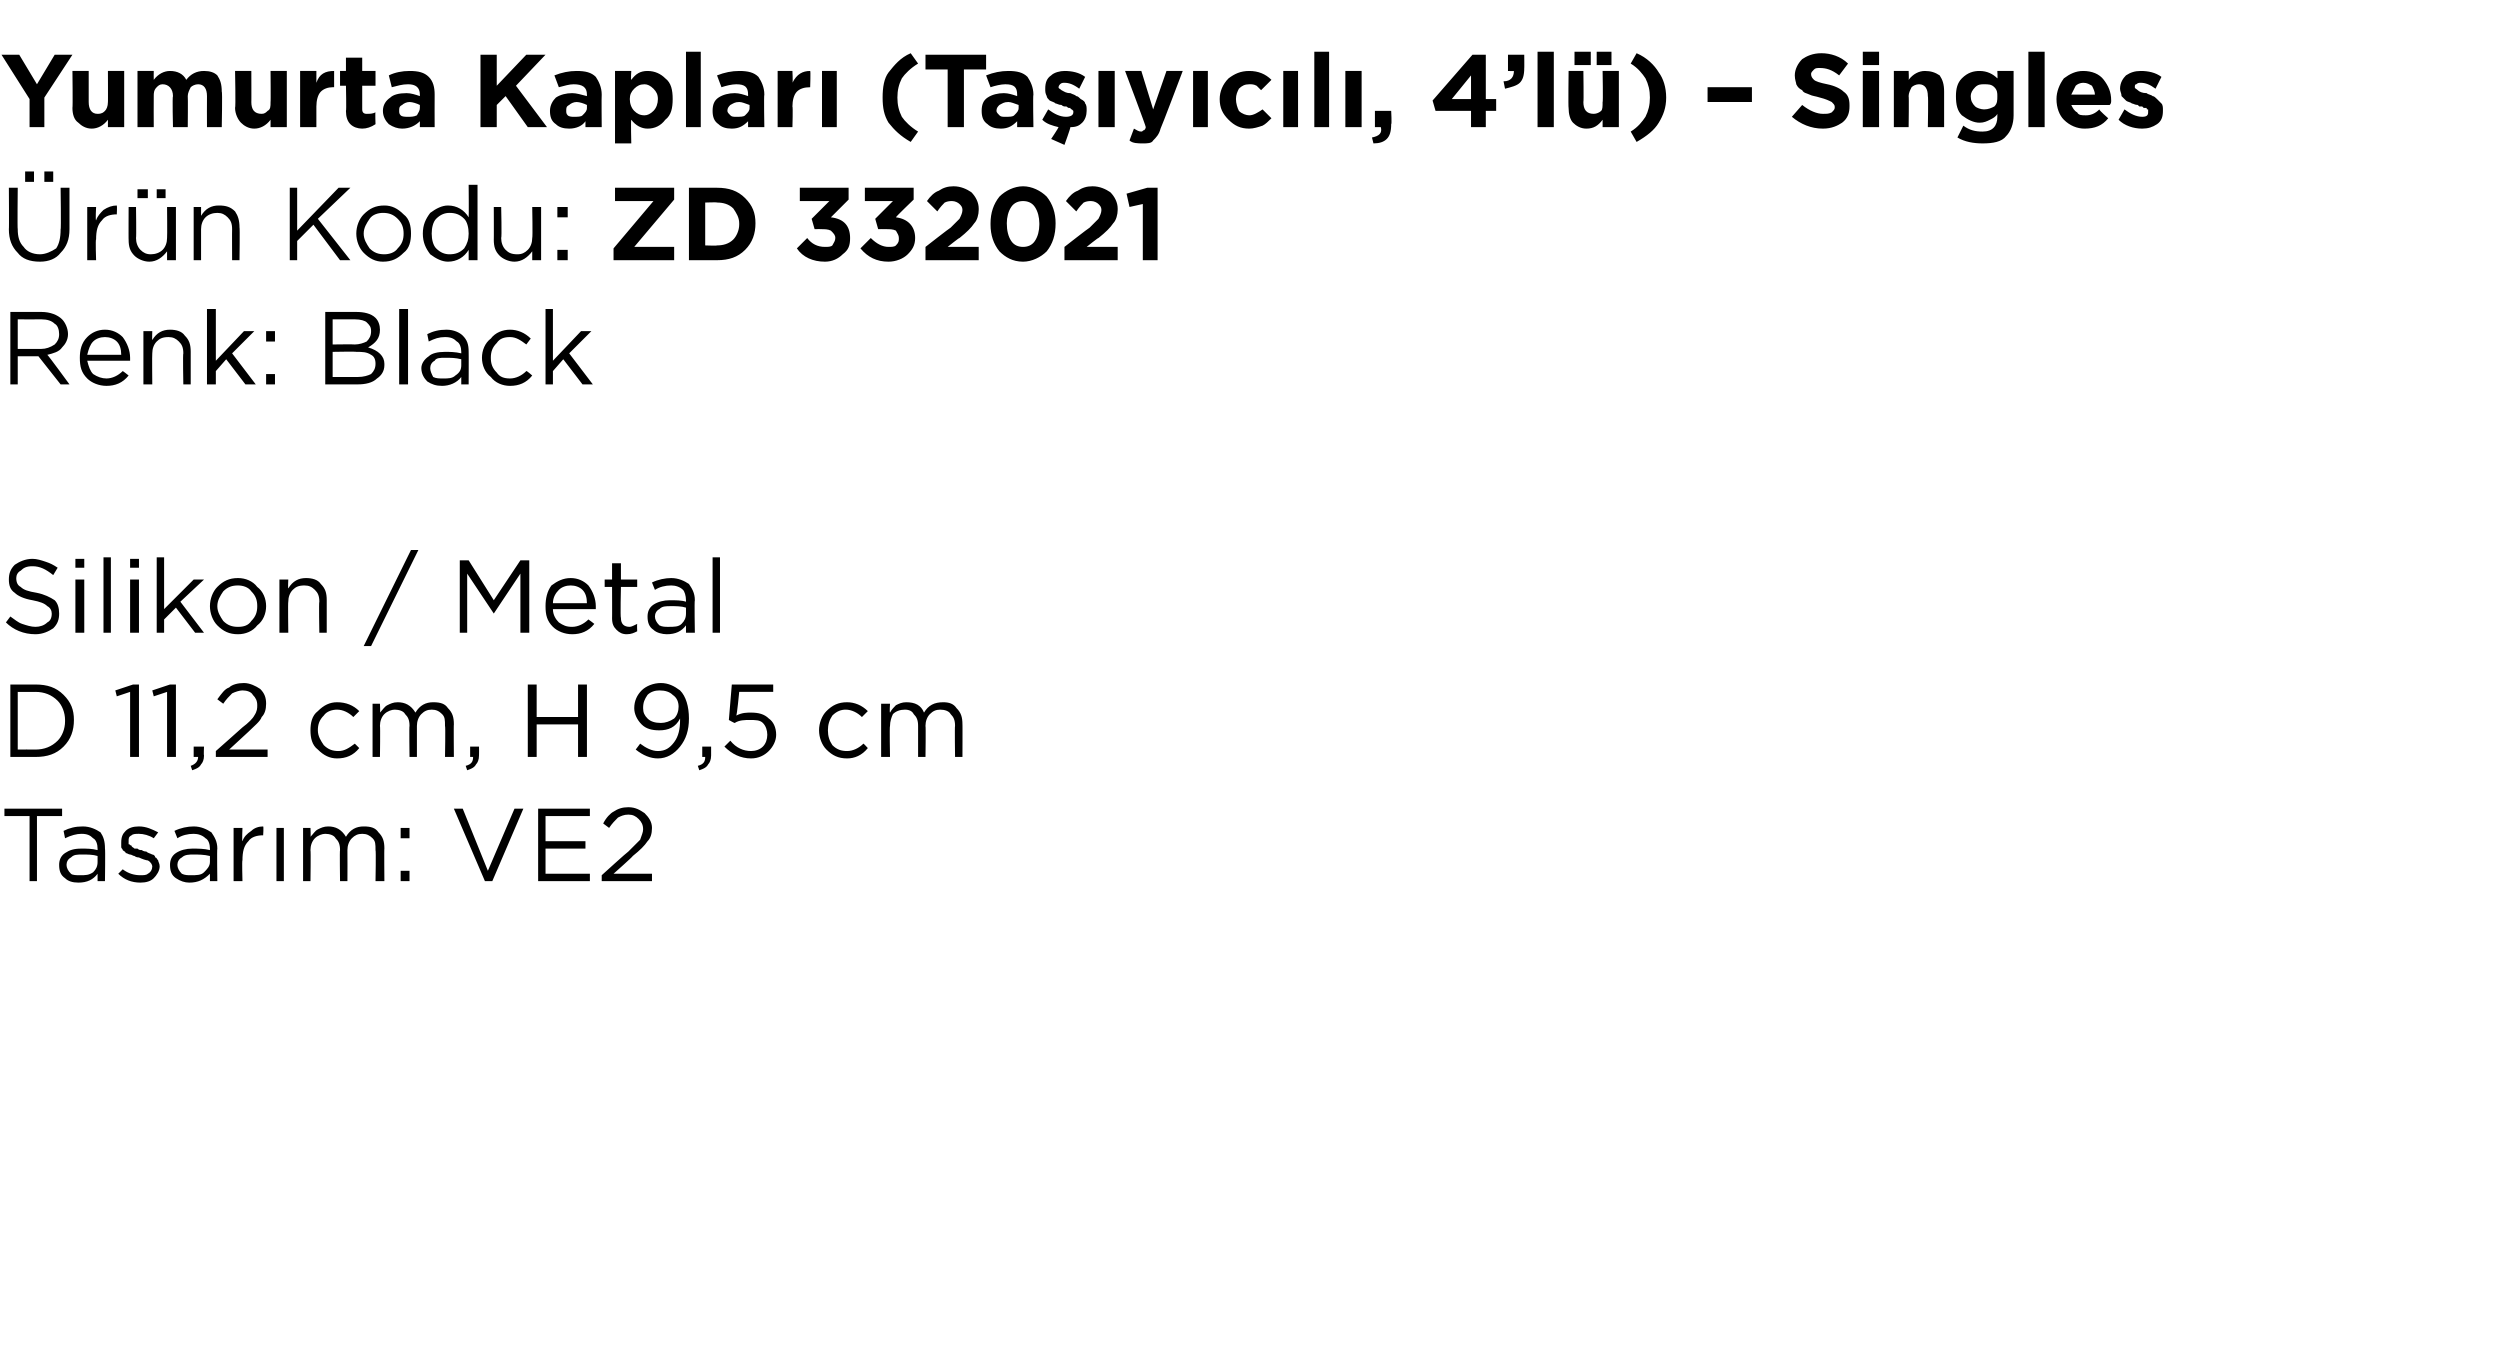 <?xml version="1.0" standalone="no"?><!DOCTYPE svg PUBLIC "-//W3C//DTD SVG 1.1//EN" "http://www.w3.org/Graphics/SVG/1.1/DTD/svg11.dtd"><svg xmlns="http://www.w3.org/2000/svg" version="1.1" width="169.1px" height="92.4px" viewBox="0 -3 169.1 92.4" style="top:-3px">  <desc>Yumurta Kaplar (Ta y c l , 4’l ) – Singles r n Kodu: ZD 332021 Renk: Black Silikon / Metal D 11,2 cm, H 9,5 cm Tas...</desc>  <defs/>  <g id="Polygon376282">    <path d="M 2 56.6 L 2 52.2 L 0.3 52.2 L 0.3 51.7 L 4.2 51.7 L 4.2 52.2 L 2.5 52.2 L 2.5 56.6 L 2 56.6 Z M 6.6 56.1 C 6.3 56.5 5.9 56.7 5.3 56.7 C 4.9 56.7 4.6 56.6 4.4 56.4 C 4.1 56.2 4 55.9 4 55.5 C 4 55.5 4 55.5 4 55.5 C 4 55.2 4.1 54.9 4.4 54.7 C 4.7 54.5 5 54.4 5.5 54.4 C 5.9 54.4 6.2 54.4 6.6 54.5 C 6.6 54.5 6.6 54.4 6.6 54.4 C 6.6 54.1 6.5 53.8 6.3 53.7 C 6.1 53.5 5.9 53.4 5.5 53.4 C 5.2 53.4 4.8 53.5 4.4 53.7 C 4.4 53.7 4.3 53.2 4.3 53.2 C 4.7 53 5.1 52.9 5.6 52.9 C 6.1 52.9 6.5 53.1 6.8 53.3 C 7 53.6 7.1 53.9 7.1 54.4 C 7.13 54.39 7.1 56.6 7.1 56.6 L 6.6 56.6 L 6.6 56.1 C 6.6 56.1 6.62 56.05 6.6 56.1 Z M 5.4 56.2 C 5.8 56.2 6 56.2 6.3 56 C 6.5 55.8 6.6 55.6 6.6 55.3 C 6.6 55.3 6.6 54.9 6.6 54.9 C 6.3 54.8 5.9 54.8 5.6 54.8 C 5.2 54.8 5 54.8 4.8 55 C 4.6 55.1 4.5 55.3 4.5 55.5 C 4.5 55.5 4.5 55.5 4.5 55.5 C 4.5 55.7 4.6 55.9 4.8 56.1 C 4.9 56.2 5.2 56.2 5.4 56.2 Z M 9.5 56.7 C 8.9 56.7 8.4 56.5 8 56.1 C 8 56.1 8.3 55.8 8.3 55.8 C 8.7 56.1 9.1 56.2 9.5 56.2 C 9.7 56.2 9.9 56.2 10 56.1 C 10.2 56 10.3 55.8 10.3 55.6 C 10.3 55.6 10.3 55.6 10.3 55.6 C 10.3 55.5 10.2 55.3 10 55.2 C 9.9 55.2 9.6 55.1 9.4 55 C 9.2 55 9.1 54.9 9.1 54.9 C 9 54.9 8.9 54.8 8.8 54.8 C 8.7 54.8 8.6 54.7 8.5 54.7 C 8.5 54.6 8.4 54.6 8.3 54.5 C 8.3 54.4 8.2 54.4 8.2 54.3 C 8.2 54.2 8.2 54.1 8.2 54 C 8.2 54 8.2 54 8.2 54 C 8.2 53.6 8.3 53.4 8.5 53.2 C 8.7 53 9 52.9 9.4 52.9 C 9.9 52.9 10.3 53.1 10.7 53.3 C 10.7 53.3 10.4 53.7 10.4 53.7 C 10.1 53.5 9.7 53.4 9.4 53.4 C 9.2 53.4 9 53.4 8.9 53.5 C 8.7 53.6 8.7 53.7 8.7 53.9 C 8.7 53.9 8.7 53.9 8.7 53.9 C 8.7 54 8.7 54 8.7 54.1 C 8.8 54.1 8.8 54.2 8.9 54.2 C 8.9 54.3 9 54.3 9.1 54.4 C 9.2 54.4 9.3 54.4 9.3 54.4 C 9.4 54.5 9.5 54.5 9.6 54.5 C 9.7 54.6 9.9 54.6 9.9 54.6 C 10 54.7 10.1 54.7 10.3 54.8 C 10.4 54.8 10.5 54.9 10.5 55 C 10.6 55 10.6 55.1 10.7 55.2 C 10.7 55.3 10.8 55.4 10.8 55.6 C 10.8 55.6 10.8 55.6 10.8 55.6 C 10.8 55.9 10.6 56.2 10.4 56.4 C 10.2 56.6 9.9 56.7 9.5 56.7 Z M 14.2 56.1 C 13.8 56.5 13.4 56.7 12.8 56.7 C 12.5 56.7 12.2 56.6 11.9 56.4 C 11.6 56.2 11.5 55.9 11.5 55.5 C 11.5 55.5 11.5 55.5 11.5 55.5 C 11.5 55.2 11.6 54.9 11.9 54.7 C 12.2 54.5 12.6 54.4 13 54.4 C 13.4 54.4 13.8 54.4 14.2 54.5 C 14.2 54.5 14.2 54.4 14.2 54.4 C 14.2 54.1 14.1 53.8 13.9 53.7 C 13.7 53.5 13.4 53.4 13.1 53.4 C 12.7 53.4 12.3 53.5 12 53.7 C 12 53.7 11.8 53.2 11.8 53.2 C 12.2 53 12.7 52.9 13.1 52.9 C 13.6 52.9 14 53.1 14.3 53.3 C 14.5 53.6 14.7 53.9 14.7 54.4 C 14.67 54.39 14.7 56.6 14.7 56.6 L 14.2 56.6 L 14.2 56.1 C 14.2 56.1 14.15 56.05 14.2 56.1 Z M 12.9 56.2 C 13.3 56.2 13.6 56.2 13.8 56 C 14 55.8 14.2 55.6 14.2 55.3 C 14.2 55.3 14.2 54.9 14.2 54.9 C 13.8 54.8 13.4 54.8 13.1 54.8 C 12.8 54.8 12.5 54.8 12.3 55 C 12.1 55.1 12 55.3 12 55.5 C 12 55.5 12 55.5 12 55.5 C 12 55.7 12.1 55.9 12.3 56.1 C 12.5 56.2 12.7 56.2 12.9 56.2 Z M 15.8 56.6 L 15.8 53 L 16.4 53 C 16.4 53 16.36 53.93 16.4 53.9 C 16.5 53.6 16.7 53.4 17 53.2 C 17.2 53 17.5 52.9 17.8 52.9 C 17.84 52.92 17.8 53.5 17.8 53.5 C 17.8 53.5 17.79 53.5 17.8 53.5 C 17.4 53.5 17 53.6 16.8 53.9 C 16.5 54.2 16.4 54.6 16.4 55.2 C 16.36 55.16 16.4 56.6 16.4 56.6 L 15.8 56.6 Z M 18.7 56.6 L 18.7 53 L 19.2 53 L 19.2 56.6 L 18.7 56.6 Z M 20.5 56.6 L 20.5 53 L 21 53 C 21 53 21.03 53.59 21 53.6 C 21.2 53.4 21.3 53.2 21.5 53.1 C 21.7 53 21.9 52.9 22.2 52.9 C 22.7 52.9 23.1 53.1 23.4 53.6 C 23.7 53.1 24.1 52.9 24.6 52.9 C 25.1 52.9 25.4 53 25.6 53.3 C 25.9 53.6 26 53.9 26 54.4 C 25.98 54.36 26 56.6 26 56.6 L 25.4 56.6 C 25.4 56.6 25.44 54.49 25.4 54.5 C 25.4 54.1 25.4 53.9 25.2 53.7 C 25 53.5 24.8 53.4 24.5 53.4 C 24.2 53.4 24 53.5 23.8 53.7 C 23.6 53.9 23.5 54.2 23.5 54.5 C 23.51 54.51 23.5 56.6 23.5 56.6 L 23 56.6 C 23 56.6 22.97 54.47 23 54.5 C 23 54.1 22.9 53.9 22.7 53.7 C 22.6 53.5 22.3 53.4 22 53.4 C 21.8 53.4 21.5 53.5 21.3 53.7 C 21.1 53.9 21 54.2 21 54.5 C 21.03 54.53 21 56.6 21 56.6 L 20.5 56.6 Z M 27.1 53.7 L 27.1 53 L 27.7 53 L 27.7 53.7 L 27.1 53.7 Z M 27.1 56.6 L 27.1 55.9 L 27.7 55.9 L 27.7 56.6 L 27.1 56.6 Z M 32.8 56.6 L 30.7 51.7 L 31.3 51.7 L 33 55.9 L 34.8 51.7 L 35.4 51.7 L 33.3 56.6 L 32.8 56.6 Z M 36.4 56.6 L 36.4 51.7 L 39.9 51.7 L 39.9 52.2 L 36.9 52.2 L 36.9 53.9 L 39.6 53.9 L 39.6 54.4 L 36.9 54.4 L 36.9 56.1 L 39.9 56.1 L 39.9 56.6 L 36.4 56.6 Z M 40.7 56.6 L 40.7 56.2 C 40.7 56.2 42.46 54.6 42.5 54.6 C 42.8 54.3 43.1 54 43.3 53.8 C 43.4 53.5 43.5 53.3 43.5 53.1 C 43.5 52.8 43.4 52.6 43.2 52.4 C 43 52.2 42.8 52.1 42.5 52.1 C 42.2 52.1 42 52.2 41.8 52.3 C 41.6 52.5 41.4 52.7 41.2 53 C 41.2 53 40.8 52.7 40.8 52.7 C 41 52.3 41.3 52 41.5 51.9 C 41.8 51.7 42.1 51.6 42.5 51.6 C 43 51.6 43.3 51.8 43.6 52 C 43.9 52.3 44.1 52.6 44.1 53 C 44.1 53 44.1 53 44.1 53 C 44.1 53.4 44 53.7 43.8 53.9 C 43.6 54.2 43.3 54.5 42.8 54.9 C 42.82 54.93 41.5 56.1 41.5 56.1 L 44.1 56.1 L 44.1 56.6 L 40.7 56.6 Z " stroke="none" fill="#000"/>  </g>  <g id="Polygon376281">    <path d="M 0.7 48.2 L 0.7 43.3 C 0.7 43.3 2.39 43.3 2.4 43.3 C 3.2 43.3 3.8 43.5 4.3 44 C 4.8 44.5 5 45 5 45.7 C 5 45.7 5 45.7 5 45.7 C 5 46.4 4.8 47 4.3 47.5 C 3.8 48 3.2 48.2 2.4 48.2 C 2.39 48.2 0.7 48.2 0.7 48.2 Z M 2.4 43.8 C 2.39 43.81 1.2 43.8 1.2 43.8 L 1.2 47.7 C 1.2 47.7 2.39 47.69 2.4 47.7 C 3 47.7 3.5 47.5 3.9 47.1 C 4.2 46.8 4.4 46.3 4.4 45.8 C 4.4 45.8 4.4 45.7 4.4 45.7 C 4.4 45.2 4.2 44.7 3.9 44.4 C 3.5 44 3 43.8 2.4 43.8 Z M 8.8 48.2 L 8.8 43.8 L 7.9 44.1 L 7.8 43.7 L 9 43.3 L 9.4 43.3 L 9.4 48.2 L 8.8 48.2 Z M 11.3 48.2 L 11.3 43.8 L 10.4 44.1 L 10.3 43.7 L 11.5 43.3 L 11.9 43.3 L 11.9 48.2 L 11.3 48.2 Z M 13 49.1 C 13 49.1 12.9 48.8 12.9 48.8 C 13.2 48.7 13.4 48.5 13.4 48.2 C 13.38 48.2 13.1 48.2 13.1 48.2 L 13.1 47.5 L 13.8 47.5 C 13.8 47.5 13.77 48.09 13.8 48.1 C 13.8 48.4 13.7 48.6 13.6 48.7 C 13.5 48.9 13.3 49 13 49.1 Z M 14.6 48.2 L 14.6 47.8 C 14.6 47.8 16.41 46.2 16.4 46.2 C 16.8 45.9 17.1 45.6 17.2 45.4 C 17.4 45.1 17.4 44.9 17.4 44.7 C 17.4 44.4 17.3 44.2 17.1 44 C 17 43.8 16.7 43.7 16.4 43.7 C 16.2 43.7 15.9 43.8 15.7 43.9 C 15.5 44.1 15.3 44.3 15.1 44.6 C 15.1 44.6 14.7 44.3 14.7 44.3 C 15 43.9 15.2 43.6 15.5 43.5 C 15.7 43.3 16.1 43.2 16.5 43.2 C 16.9 43.2 17.3 43.4 17.6 43.6 C 17.9 43.9 18 44.2 18 44.6 C 18 44.6 18 44.6 18 44.6 C 18 45 17.9 45.3 17.7 45.5 C 17.6 45.8 17.2 46.1 16.8 46.5 C 16.77 46.53 15.5 47.7 15.5 47.7 L 18.1 47.7 L 18.1 48.2 L 14.6 48.2 Z M 24.3 47.6 C 23.9 48.1 23.4 48.3 22.8 48.3 C 22.3 48.3 21.9 48.1 21.5 47.7 C 21.1 47.4 21 46.9 21 46.4 C 21 46.4 21 46.4 21 46.4 C 21 45.9 21.1 45.4 21.5 45.1 C 21.9 44.7 22.3 44.5 22.8 44.5 C 23.4 44.5 23.9 44.7 24.3 45.1 C 24.3 45.1 23.9 45.5 23.9 45.5 C 23.6 45.2 23.2 45 22.8 45 C 22.5 45 22.1 45.1 21.9 45.4 C 21.6 45.7 21.5 46 21.5 46.4 C 21.5 46.4 21.5 46.4 21.5 46.4 C 21.5 46.8 21.7 47.1 21.9 47.4 C 22.2 47.7 22.5 47.8 22.9 47.8 C 23.3 47.8 23.6 47.6 24 47.3 C 23.96 47.26 24.3 47.6 24.3 47.6 C 24.3 47.6 24.3 47.58 24.3 47.6 Z M 25.2 48.2 L 25.2 44.6 L 25.7 44.6 C 25.7 44.6 25.73 45.19 25.7 45.2 C 25.9 45 26 44.8 26.2 44.7 C 26.4 44.6 26.6 44.5 26.9 44.5 C 27.4 44.5 27.8 44.7 28.1 45.2 C 28.4 44.7 28.8 44.5 29.3 44.5 C 29.8 44.5 30.1 44.6 30.3 44.9 C 30.6 45.2 30.7 45.5 30.7 46 C 30.68 45.96 30.7 48.2 30.7 48.2 L 30.1 48.2 C 30.1 48.2 30.14 46.09 30.1 46.1 C 30.1 45.7 30.1 45.5 29.9 45.3 C 29.7 45.1 29.5 45 29.2 45 C 28.9 45 28.7 45.1 28.5 45.3 C 28.3 45.5 28.2 45.8 28.2 46.1 C 28.2 46.11 28.2 48.2 28.2 48.2 L 27.7 48.2 C 27.7 48.2 27.67 46.07 27.7 46.1 C 27.7 45.7 27.6 45.5 27.4 45.3 C 27.3 45.1 27 45 26.7 45 C 26.5 45 26.2 45.1 26 45.3 C 25.8 45.5 25.7 45.8 25.7 46.1 C 25.73 46.13 25.7 48.2 25.7 48.2 L 25.2 48.2 Z M 31.6 49.1 C 31.6 49.1 31.5 48.8 31.5 48.8 C 31.9 48.7 32 48.5 32 48.2 C 32.02 48.2 31.8 48.2 31.8 48.2 L 31.8 47.5 L 32.4 47.5 C 32.4 47.5 32.41 48.09 32.4 48.1 C 32.4 48.4 32.3 48.6 32.2 48.7 C 32.1 48.9 31.9 49 31.6 49.1 Z M 35.7 48.2 L 35.7 43.3 L 36.3 43.3 L 36.3 45.5 L 39.1 45.5 L 39.1 43.3 L 39.7 43.3 L 39.7 48.2 L 39.1 48.2 L 39.1 46 L 36.3 46 L 36.3 48.2 L 35.7 48.2 Z M 43.3 47.3 C 43.7 47.6 44.1 47.8 44.5 47.8 C 45 47.8 45.3 47.6 45.6 47.2 C 45.9 46.8 46 46.3 46 45.7 C 46 45.7 46 45.6 46 45.6 C 45.7 46.2 45.2 46.4 44.6 46.4 C 44.1 46.4 43.7 46.3 43.4 46 C 43.1 45.7 42.9 45.3 42.9 44.9 C 42.9 44.9 42.9 44.9 42.9 44.9 C 42.9 44.4 43.1 44 43.4 43.7 C 43.7 43.4 44.2 43.2 44.7 43.2 C 45.2 43.2 45.6 43.4 46 43.7 C 46.4 44.1 46.6 44.8 46.6 45.6 C 46.6 45.6 46.6 45.6 46.6 45.6 C 46.6 46.4 46.4 47 46 47.5 C 45.6 48 45.1 48.3 44.5 48.3 C 44 48.3 43.5 48.1 43 47.7 C 43.01 47.68 43.3 47.3 43.3 47.3 C 43.3 47.3 43.34 47.25 43.3 47.3 Z M 44.7 45.9 C 45 45.9 45.3 45.8 45.6 45.6 C 45.8 45.4 45.9 45.1 45.9 44.8 C 45.9 44.8 45.9 44.8 45.9 44.8 C 45.9 44.5 45.8 44.2 45.5 44 C 45.3 43.8 45 43.7 44.6 43.7 C 44.3 43.7 44 43.8 43.8 44 C 43.6 44.3 43.5 44.5 43.5 44.9 C 43.5 44.9 43.5 44.9 43.5 44.9 C 43.5 45.2 43.6 45.4 43.8 45.6 C 44 45.8 44.3 45.9 44.7 45.9 Z M 47.3 49.1 C 47.3 49.1 47.2 48.8 47.2 48.8 C 47.6 48.7 47.7 48.5 47.7 48.2 C 47.71 48.2 47.5 48.2 47.5 48.2 L 47.5 47.5 L 48.1 47.5 C 48.1 47.5 48.1 48.09 48.1 48.1 C 48.1 48.4 48 48.6 47.9 48.7 C 47.8 48.9 47.6 49 47.3 49.1 Z M 50.8 48.3 C 50.1 48.3 49.5 48 49 47.5 C 49 47.5 49.4 47.1 49.4 47.1 C 49.8 47.6 50.3 47.8 50.8 47.8 C 51.1 47.8 51.4 47.7 51.6 47.5 C 51.8 47.3 51.9 47 51.9 46.7 C 51.9 46.7 51.9 46.7 51.9 46.7 C 51.9 46.4 51.8 46.1 51.6 45.9 C 51.4 45.7 51.1 45.7 50.7 45.7 C 50.4 45.7 50 45.7 49.7 45.9 C 49.7 45.93 49.3 45.7 49.3 45.7 L 49.5 43.3 L 52.3 43.3 L 52.3 43.8 L 50 43.8 C 50 43.8 49.85 45.38 49.8 45.4 C 50.2 45.2 50.5 45.2 50.8 45.2 C 51.3 45.2 51.7 45.3 52 45.6 C 52.3 45.8 52.5 46.2 52.5 46.7 C 52.5 46.7 52.5 46.7 52.5 46.7 C 52.5 47.1 52.3 47.5 52 47.8 C 51.7 48.1 51.3 48.3 50.8 48.3 Z M 58.7 47.6 C 58.3 48.1 57.8 48.3 57.3 48.3 C 56.7 48.3 56.3 48.1 55.9 47.7 C 55.6 47.4 55.4 46.9 55.4 46.4 C 55.4 46.4 55.4 46.4 55.4 46.4 C 55.4 45.9 55.6 45.4 55.9 45.1 C 56.3 44.7 56.7 44.5 57.3 44.5 C 57.8 44.5 58.3 44.7 58.7 45.1 C 58.7 45.1 58.3 45.5 58.3 45.5 C 58 45.2 57.6 45 57.2 45 C 56.9 45 56.6 45.1 56.3 45.4 C 56.1 45.7 56 46 56 46.4 C 56 46.4 56 46.4 56 46.4 C 56 46.8 56.1 47.1 56.3 47.4 C 56.6 47.7 56.9 47.8 57.3 47.8 C 57.7 47.8 58.1 47.6 58.4 47.3 C 58.39 47.26 58.7 47.6 58.7 47.6 C 58.7 47.6 58.73 47.58 58.7 47.6 Z M 59.6 48.2 L 59.6 44.6 L 60.2 44.6 C 60.2 44.6 60.16 45.19 60.2 45.2 C 60.3 45 60.5 44.8 60.6 44.7 C 60.8 44.6 61 44.5 61.3 44.5 C 61.9 44.5 62.3 44.7 62.5 45.2 C 62.8 44.7 63.2 44.5 63.8 44.5 C 64.2 44.5 64.5 44.6 64.7 44.9 C 65 45.2 65.1 45.5 65.1 46 C 65.11 45.96 65.1 48.2 65.1 48.2 L 64.6 48.2 C 64.6 48.2 64.57 46.09 64.6 46.1 C 64.6 45.7 64.5 45.5 64.3 45.3 C 64.2 45.1 63.9 45 63.6 45 C 63.3 45 63.1 45.1 62.9 45.3 C 62.7 45.5 62.6 45.8 62.6 46.1 C 62.63 46.11 62.6 48.2 62.6 48.2 L 62.1 48.2 C 62.1 48.2 62.1 46.07 62.1 46.1 C 62.1 45.7 62 45.5 61.8 45.3 C 61.7 45.1 61.5 45 61.2 45 C 60.9 45 60.6 45.1 60.4 45.3 C 60.3 45.5 60.2 45.8 60.2 46.1 C 60.16 46.13 60.2 48.2 60.2 48.2 L 59.6 48.2 Z " stroke="none" fill="#000"/>  </g>  <g id="Polygon376280">    <path d="M 2.4 39.9 C 1.6 39.9 0.9 39.6 0.4 39.1 C 0.4 39.1 0.7 38.7 0.7 38.7 C 1 38.9 1.2 39.1 1.5 39.2 C 1.8 39.3 2.1 39.4 2.4 39.4 C 2.7 39.4 3 39.3 3.2 39.1 C 3.4 39 3.5 38.8 3.5 38.5 C 3.5 38.5 3.5 38.5 3.5 38.5 C 3.5 38.3 3.4 38.1 3.2 38 C 3 37.8 2.7 37.7 2.2 37.6 C 1.6 37.5 1.2 37.3 1 37.1 C 0.7 36.9 0.6 36.6 0.6 36.2 C 0.6 36.2 0.6 36.2 0.6 36.2 C 0.6 35.8 0.7 35.5 1 35.2 C 1.3 35 1.7 34.8 2.2 34.8 C 2.5 34.8 2.8 34.9 3.1 35 C 3.4 35.1 3.6 35.2 3.9 35.4 C 3.9 35.4 3.6 35.9 3.6 35.9 C 3.1 35.5 2.7 35.3 2.2 35.3 C 1.8 35.3 1.6 35.4 1.4 35.6 C 1.2 35.7 1.1 35.9 1.1 36.1 C 1.1 36.1 1.1 36.1 1.1 36.1 C 1.1 36.4 1.2 36.6 1.4 36.7 C 1.6 36.9 1.9 37 2.5 37.1 C 3 37.2 3.4 37.4 3.7 37.6 C 3.9 37.8 4 38.1 4 38.5 C 4 38.5 4 38.5 4 38.5 C 4 38.9 3.9 39.2 3.6 39.5 C 3.3 39.7 2.9 39.9 2.4 39.9 Z M 5.1 35.4 L 5.1 34.8 L 5.7 34.8 L 5.7 35.4 L 5.1 35.4 Z M 5.1 39.8 L 5.1 36.2 L 5.7 36.2 L 5.7 39.8 L 5.1 39.8 Z M 7 39.8 L 7 34.7 L 7.5 34.7 L 7.5 39.8 L 7 39.8 Z M 8.8 35.4 L 8.8 34.8 L 9.4 34.8 L 9.4 35.4 L 8.8 35.4 Z M 8.8 39.8 L 8.8 36.2 L 9.4 36.2 L 9.4 39.8 L 8.8 39.8 Z M 10.6 39.8 L 10.6 34.7 L 11.1 34.7 L 11.1 38.2 L 13.1 36.2 L 13.8 36.2 L 12.2 37.7 L 13.8 39.8 L 13.2 39.8 L 11.9 38.1 L 11.1 38.9 L 11.1 39.8 L 10.6 39.8 Z M 16.1 39.9 C 15.5 39.9 15.1 39.7 14.7 39.3 C 14.4 39 14.2 38.5 14.2 38 C 14.2 38 14.2 38 14.2 38 C 14.2 37.5 14.4 37 14.7 36.7 C 15.1 36.3 15.5 36.1 16.1 36.1 C 16.6 36.1 17.1 36.3 17.4 36.7 C 17.8 37 18 37.5 18 38 C 18 38 18 38 18 38 C 18 38.5 17.8 39 17.4 39.3 C 17.1 39.7 16.6 39.9 16.1 39.9 Z M 16.1 39.4 C 16.5 39.4 16.8 39.3 17 39 C 17.3 38.7 17.4 38.4 17.4 38 C 17.4 38 17.4 38 17.4 38 C 17.4 37.6 17.3 37.3 17 37 C 16.8 36.7 16.4 36.6 16.1 36.6 C 15.7 36.6 15.4 36.7 15.1 37 C 14.9 37.3 14.7 37.6 14.7 38 C 14.7 38 14.7 38 14.7 38 C 14.7 38.4 14.9 38.7 15.1 39 C 15.4 39.3 15.7 39.4 16.1 39.4 Z M 18.9 39.8 L 18.9 36.2 L 19.5 36.2 C 19.5 36.2 19.47 36.81 19.5 36.8 C 19.8 36.3 20.2 36.1 20.7 36.1 C 21.1 36.1 21.5 36.2 21.7 36.5 C 22 36.8 22.1 37.1 22.1 37.6 C 22.1 37.55 22.1 39.8 22.1 39.8 L 21.6 39.8 C 21.6 39.8 21.56 37.69 21.6 37.7 C 21.6 37.3 21.5 37.1 21.3 36.9 C 21.1 36.7 20.9 36.6 20.6 36.6 C 20.2 36.6 20 36.7 19.8 36.9 C 19.6 37.1 19.5 37.4 19.5 37.7 C 19.47 37.73 19.5 39.8 19.5 39.8 L 18.9 39.8 Z M 24.6 40.7 L 27.8 34.2 L 28.3 34.2 L 25.1 40.7 L 24.6 40.7 Z M 31.1 39.8 L 31.1 34.9 L 31.7 34.9 L 33.4 37.6 L 35.2 34.9 L 35.8 34.9 L 35.8 39.8 L 35.2 39.8 L 35.2 35.8 L 33.4 38.5 L 33.4 38.5 L 31.6 35.8 L 31.6 39.8 L 31.1 39.8 Z M 40.2 39.2 C 39.8 39.7 39.3 39.9 38.7 39.9 C 38.2 39.9 37.7 39.7 37.4 39.4 C 37 39 36.9 38.6 36.9 38 C 36.9 38 36.9 38 36.9 38 C 36.9 37.5 37 37 37.3 36.6 C 37.7 36.3 38.1 36.1 38.6 36.1 C 39.1 36.1 39.5 36.3 39.8 36.6 C 40.1 37 40.3 37.5 40.3 38 C 40.3 38.1 40.3 38.1 40.3 38.2 C 40.3 38.2 37.4 38.2 37.4 38.2 C 37.4 38.6 37.6 38.9 37.8 39.1 C 38.1 39.3 38.3 39.4 38.7 39.4 C 39.1 39.4 39.5 39.2 39.8 38.9 C 39.82 38.9 40.2 39.2 40.2 39.2 C 40.2 39.2 40.15 39.2 40.2 39.2 Z M 37.4 37.8 C 37.4 37.8 39.7 37.8 39.7 37.8 C 39.7 37.4 39.6 37.1 39.4 36.9 C 39.2 36.7 38.9 36.6 38.6 36.6 C 38.3 36.6 38 36.7 37.8 36.9 C 37.6 37.1 37.4 37.4 37.4 37.8 Z M 43.1 39.7 C 42.9 39.8 42.7 39.9 42.4 39.9 C 42.1 39.9 41.9 39.8 41.7 39.6 C 41.5 39.4 41.4 39.2 41.4 38.8 C 41.41 38.84 41.4 36.7 41.4 36.7 L 40.9 36.7 L 40.9 36.2 L 41.4 36.2 L 41.4 35.1 L 42 35.1 L 42 36.2 L 43.1 36.2 L 43.1 36.7 L 42 36.7 C 42 36.7 41.95 38.77 42 38.8 C 42 39.2 42.2 39.4 42.6 39.4 C 42.7 39.4 42.9 39.3 43.1 39.2 C 43.08 39.25 43.1 39.7 43.1 39.7 C 43.1 39.7 43.08 39.71 43.1 39.7 Z M 46.4 39.3 C 46.1 39.7 45.7 39.9 45.1 39.9 C 44.8 39.9 44.4 39.8 44.2 39.6 C 43.9 39.4 43.8 39.1 43.8 38.7 C 43.8 38.7 43.8 38.7 43.8 38.7 C 43.8 38.4 43.9 38.1 44.2 37.9 C 44.5 37.7 44.9 37.6 45.3 37.6 C 45.7 37.6 46.1 37.6 46.4 37.7 C 46.4 37.7 46.4 37.6 46.4 37.6 C 46.4 37.3 46.3 37 46.2 36.9 C 46 36.7 45.7 36.6 45.4 36.6 C 45 36.6 44.6 36.7 44.3 36.9 C 44.3 36.9 44.1 36.4 44.1 36.4 C 44.5 36.2 45 36.1 45.4 36.1 C 45.9 36.1 46.3 36.3 46.6 36.5 C 46.8 36.8 47 37.1 47 37.6 C 46.96 37.59 47 39.8 47 39.8 L 46.4 39.8 L 46.4 39.3 C 46.4 39.3 46.44 39.25 46.4 39.3 Z M 45.2 39.4 C 45.6 39.4 45.9 39.4 46.1 39.2 C 46.3 39 46.4 38.8 46.4 38.5 C 46.4 38.5 46.4 38.1 46.4 38.1 C 46.1 38 45.7 38 45.4 38 C 45 38 44.8 38 44.6 38.2 C 44.4 38.3 44.3 38.5 44.3 38.7 C 44.3 38.7 44.3 38.7 44.3 38.7 C 44.3 38.9 44.4 39.1 44.6 39.3 C 44.8 39.4 45 39.4 45.2 39.4 Z M 48.2 39.8 L 48.2 34.7 L 48.7 34.7 L 48.7 39.8 L 48.2 39.8 Z " stroke="none" fill="#000"/>  </g>  <g id="Polygon376279">    <path d="M 0.7 23 L 0.7 18.1 C 0.7 18.1 2.8 18.1 2.8 18.1 C 3.4 18.1 3.9 18.3 4.2 18.6 C 4.4 18.8 4.6 19.2 4.6 19.6 C 4.6 19.6 4.6 19.6 4.6 19.6 C 4.6 20 4.4 20.3 4.2 20.5 C 4 20.8 3.6 20.9 3.2 21 C 3.24 21 4.7 23 4.7 23 L 4.1 23 L 2.6 21.1 L 1.2 21.1 L 1.2 23 L 0.7 23 Z M 1.2 20.6 C 1.2 20.6 2.75 20.6 2.8 20.6 C 3.1 20.6 3.4 20.5 3.7 20.3 C 3.9 20.1 4 19.9 4 19.6 C 4 19.6 4 19.6 4 19.6 C 4 19.3 3.9 19 3.7 18.9 C 3.5 18.7 3.2 18.6 2.8 18.6 C 2.76 18.61 1.2 18.6 1.2 18.6 L 1.2 20.6 Z M 8.7 22.4 C 8.3 22.9 7.8 23.1 7.2 23.1 C 6.7 23.1 6.2 22.9 5.9 22.6 C 5.5 22.2 5.4 21.8 5.4 21.2 C 5.4 21.2 5.4 21.2 5.4 21.2 C 5.4 20.7 5.5 20.2 5.9 19.8 C 6.2 19.5 6.6 19.3 7.1 19.3 C 7.6 19.3 8 19.5 8.3 19.8 C 8.6 20.2 8.8 20.7 8.8 21.2 C 8.8 21.3 8.8 21.3 8.8 21.4 C 8.8 21.4 5.9 21.4 5.9 21.4 C 6 21.8 6.1 22.1 6.3 22.3 C 6.6 22.5 6.9 22.6 7.2 22.6 C 7.6 22.6 8 22.4 8.3 22.1 C 8.33 22.1 8.7 22.4 8.7 22.4 C 8.7 22.4 8.67 22.4 8.7 22.4 Z M 5.9 21 C 5.9 21 8.2 21 8.2 21 C 8.2 20.6 8.1 20.3 7.9 20.1 C 7.7 19.9 7.4 19.8 7.1 19.8 C 6.8 19.8 6.5 19.9 6.3 20.1 C 6.1 20.3 6 20.6 5.9 21 Z M 9.7 23 L 9.7 19.4 L 10.3 19.4 C 10.3 19.4 10.28 20.01 10.3 20 C 10.6 19.5 11 19.3 11.5 19.3 C 11.9 19.3 12.3 19.4 12.5 19.7 C 12.8 20 12.9 20.3 12.9 20.8 C 12.9 20.75 12.9 23 12.9 23 L 12.4 23 C 12.4 23 12.36 20.89 12.4 20.9 C 12.4 20.5 12.3 20.3 12.1 20.1 C 11.9 19.9 11.7 19.8 11.4 19.8 C 11 19.8 10.8 19.9 10.6 20.1 C 10.4 20.3 10.3 20.6 10.3 20.9 C 10.28 20.93 10.3 23 10.3 23 L 9.7 23 Z M 14 23 L 14 17.9 L 14.6 17.9 L 14.6 21.4 L 16.5 19.4 L 17.2 19.4 L 15.7 20.9 L 17.3 23 L 16.6 23 L 15.3 21.3 L 14.6 22.1 L 14.6 23 L 14 23 Z M 18 20.1 L 18 19.4 L 18.6 19.4 L 18.6 20.1 L 18 20.1 Z M 18 23 L 18 22.3 L 18.6 22.3 L 18.6 23 L 18 23 Z M 22 23 L 22 18.1 C 22 18.1 24.09 18.1 24.1 18.1 C 24.6 18.1 25.1 18.2 25.4 18.5 C 25.6 18.7 25.7 19 25.7 19.3 C 25.7 19.3 25.7 19.3 25.7 19.3 C 25.7 19.9 25.4 20.2 24.9 20.5 C 25.6 20.7 26 21.1 26 21.6 C 26 21.6 26 21.7 26 21.7 C 26 22.1 25.8 22.4 25.5 22.6 C 25.2 22.9 24.7 23 24.2 23 C 24.18 23 22 23 22 23 Z M 25.1 19.4 C 25.1 19.4 25.1 19.4 25.1 19.4 C 25.1 19.1 25 19 24.8 18.8 C 24.7 18.7 24.4 18.6 24 18.6 C 24.04 18.6 22.5 18.6 22.5 18.6 L 22.5 20.3 C 22.5 20.3 24 20.28 24 20.3 C 24.3 20.3 24.6 20.2 24.8 20.1 C 25 19.9 25.1 19.7 25.1 19.4 Z M 25.4 21.6 C 25.4 21.6 25.4 21.6 25.4 21.6 C 25.4 21.3 25.3 21.1 25.1 21 C 24.8 20.8 24.5 20.8 24.1 20.8 C 24.09 20.77 22.5 20.8 22.5 20.8 L 22.5 22.5 C 22.5 22.5 24.19 22.5 24.2 22.5 C 24.6 22.5 24.9 22.4 25.1 22.3 C 25.3 22.1 25.4 21.9 25.4 21.6 Z M 27 23 L 27 17.9 L 27.6 17.9 L 27.6 23 L 27 23 Z M 31.2 22.5 C 30.9 22.9 30.4 23.1 29.9 23.1 C 29.5 23.1 29.2 23 28.9 22.8 C 28.7 22.6 28.5 22.3 28.5 21.9 C 28.5 21.9 28.5 21.9 28.5 21.9 C 28.5 21.6 28.7 21.3 29 21.1 C 29.2 20.9 29.6 20.8 30.1 20.8 C 30.4 20.8 30.8 20.8 31.2 20.9 C 31.2 20.9 31.2 20.8 31.2 20.8 C 31.2 20.5 31.1 20.2 30.9 20.1 C 30.7 19.9 30.5 19.8 30.1 19.8 C 29.7 19.8 29.4 19.9 29 20.1 C 29 20.1 28.9 19.6 28.9 19.6 C 29.3 19.4 29.7 19.3 30.2 19.3 C 30.7 19.3 31.1 19.5 31.3 19.7 C 31.6 20 31.7 20.3 31.7 20.8 C 31.71 20.79 31.7 23 31.7 23 L 31.2 23 L 31.2 22.5 C 31.2 22.5 31.19 22.45 31.2 22.5 Z M 30 22.6 C 30.3 22.6 30.6 22.6 30.8 22.4 C 31.1 22.2 31.2 22 31.2 21.7 C 31.2 21.7 31.2 21.3 31.2 21.3 C 30.8 21.2 30.5 21.2 30.1 21.2 C 29.8 21.2 29.5 21.2 29.4 21.4 C 29.2 21.5 29.1 21.7 29.1 21.9 C 29.1 21.9 29.1 21.9 29.1 21.9 C 29.1 22.1 29.2 22.3 29.3 22.5 C 29.5 22.6 29.7 22.6 30 22.6 Z M 36 22.4 C 35.6 22.9 35.1 23.1 34.5 23.1 C 34 23.1 33.5 22.9 33.2 22.5 C 32.8 22.2 32.6 21.7 32.6 21.2 C 32.6 21.2 32.6 21.2 32.6 21.2 C 32.6 20.7 32.8 20.2 33.2 19.9 C 33.5 19.5 34 19.3 34.5 19.3 C 35 19.3 35.5 19.5 35.9 19.9 C 35.9 19.9 35.6 20.3 35.6 20.3 C 35.2 20 34.9 19.8 34.5 19.8 C 34.1 19.8 33.8 19.9 33.6 20.2 C 33.3 20.5 33.2 20.8 33.2 21.2 C 33.2 21.2 33.2 21.2 33.2 21.2 C 33.2 21.6 33.3 21.9 33.6 22.2 C 33.8 22.5 34.1 22.6 34.5 22.6 C 34.9 22.6 35.3 22.4 35.6 22.1 C 35.62 22.06 36 22.4 36 22.4 C 36 22.4 35.97 22.38 36 22.4 Z M 36.9 23 L 36.9 17.9 L 37.4 17.9 L 37.4 21.4 L 39.3 19.4 L 40 19.4 L 38.5 20.9 L 40.1 23 L 39.4 23 L 38.1 21.3 L 37.4 22.1 L 37.4 23 L 36.9 23 Z " stroke="none" fill="#000"/>  </g>  <g id="Polygon376278">    <path d="M 3 9.3 L 3 8.6 L 3.6 8.6 L 3.6 9.3 L 3 9.3 Z M 1.7 9.3 L 1.7 8.6 L 2.3 8.6 L 2.3 9.3 L 1.7 9.3 Z M 2.7 14.7 C 2 14.7 1.5 14.5 1.2 14.1 C 0.8 13.7 0.6 13.2 0.6 12.5 C 0.62 12.55 0.6 9.7 0.6 9.7 L 1.2 9.7 C 1.2 9.7 1.17 12.51 1.2 12.5 C 1.2 13 1.3 13.4 1.6 13.7 C 1.8 14 2.2 14.2 2.7 14.2 C 3.1 14.2 3.5 14 3.8 13.8 C 4 13.5 4.1 13.1 4.1 12.5 C 4.14 12.55 4.1 9.7 4.1 9.7 L 4.7 9.7 C 4.7 9.7 4.7 12.51 4.7 12.5 C 4.7 13.2 4.5 13.7 4.1 14.1 C 3.8 14.5 3.3 14.7 2.7 14.7 Z M 5.9 14.6 L 5.9 11 L 6.5 11 C 6.5 11 6.45 11.93 6.5 11.9 C 6.6 11.6 6.8 11.4 7 11.2 C 7.3 11 7.6 10.9 7.9 10.9 C 7.93 10.92 7.9 11.5 7.9 11.5 C 7.9 11.5 7.89 11.5 7.9 11.5 C 7.5 11.5 7.1 11.6 6.9 11.9 C 6.6 12.2 6.5 12.6 6.5 13.2 C 6.45 13.16 6.5 14.6 6.5 14.6 L 5.9 14.6 Z M 10.6 10.4 L 10.6 9.8 L 11.2 9.8 L 11.2 10.4 L 10.6 10.4 Z M 9.3 10.4 L 9.3 9.8 L 10 9.8 L 10 10.4 L 9.3 10.4 Z M 11.3 14 C 11 14.4 10.6 14.7 10.1 14.7 C 9.7 14.7 9.3 14.5 9.1 14.3 C 8.8 14 8.7 13.7 8.7 13.2 C 8.69 13.23 8.7 11 8.7 11 L 9.2 11 C 9.2 11 9.23 13.09 9.2 13.1 C 9.2 13.4 9.3 13.7 9.5 13.9 C 9.7 14.1 9.9 14.2 10.2 14.2 C 10.5 14.2 10.8 14.1 11 13.9 C 11.2 13.7 11.3 13.4 11.3 13.1 C 11.32 13.05 11.3 11 11.3 11 L 11.9 11 L 11.9 14.6 L 11.3 14.6 L 11.3 14 C 11.3 14 11.32 13.97 11.3 14 Z M 13.1 14.6 L 13.1 11 L 13.6 11 C 13.6 11 13.6 11.61 13.6 11.6 C 13.9 11.1 14.3 10.9 14.8 10.9 C 15.3 10.9 15.6 11 15.9 11.3 C 16.1 11.6 16.2 11.9 16.2 12.4 C 16.23 12.35 16.2 14.6 16.2 14.6 L 15.7 14.6 C 15.7 14.6 15.69 12.49 15.7 12.5 C 15.7 12.1 15.6 11.9 15.4 11.7 C 15.2 11.5 15 11.4 14.7 11.4 C 14.4 11.4 14.1 11.5 13.9 11.7 C 13.7 11.9 13.6 12.2 13.6 12.5 C 13.6 12.53 13.6 14.6 13.6 14.6 L 13.1 14.6 Z M 19.6 14.6 L 19.6 9.7 L 20.1 9.7 L 20.1 12.6 L 22.9 9.7 L 23.7 9.7 L 21.5 11.8 L 23.7 14.6 L 23 14.6 L 21.2 12.2 L 20.1 13.3 L 20.1 14.6 L 19.6 14.6 Z M 25.9 14.7 C 25.4 14.7 25 14.5 24.6 14.1 C 24.3 13.8 24.1 13.3 24.1 12.8 C 24.1 12.8 24.1 12.8 24.1 12.8 C 24.1 12.3 24.3 11.8 24.6 11.5 C 25 11.1 25.4 10.9 26 10.9 C 26.5 10.9 26.9 11.1 27.3 11.5 C 27.7 11.8 27.8 12.3 27.8 12.8 C 27.8 12.8 27.8 12.8 27.8 12.8 C 27.8 13.3 27.7 13.8 27.3 14.1 C 26.9 14.5 26.5 14.7 25.9 14.7 Z M 26 14.2 C 26.3 14.2 26.7 14.1 26.9 13.8 C 27.2 13.5 27.3 13.2 27.3 12.8 C 27.3 12.8 27.3 12.8 27.3 12.8 C 27.3 12.4 27.2 12.1 26.9 11.8 C 26.6 11.5 26.3 11.4 25.9 11.4 C 25.6 11.4 25.2 11.5 25 11.8 C 24.8 12.1 24.6 12.4 24.6 12.8 C 24.6 12.8 24.6 12.8 24.6 12.8 C 24.6 13.2 24.8 13.5 25 13.8 C 25.3 14.1 25.6 14.2 26 14.2 Z M 31.7 13.9 C 31.4 14.4 30.9 14.7 30.3 14.7 C 29.9 14.7 29.5 14.5 29.1 14.2 C 28.8 13.8 28.6 13.4 28.6 12.8 C 28.6 12.8 28.6 12.8 28.6 12.8 C 28.6 12.2 28.8 11.8 29.1 11.4 C 29.5 11.1 29.9 10.9 30.3 10.9 C 30.9 10.9 31.4 11.2 31.7 11.7 C 31.72 11.67 31.7 9.5 31.7 9.5 L 32.3 9.5 L 32.3 14.6 L 31.7 14.6 L 31.7 13.9 C 31.7 13.9 31.72 13.87 31.7 13.9 Z M 30.4 14.2 C 30.8 14.2 31.1 14.1 31.4 13.8 C 31.6 13.5 31.7 13.2 31.7 12.8 C 31.7 12.8 31.7 12.8 31.7 12.8 C 31.7 12.4 31.6 12 31.4 11.8 C 31.1 11.5 30.8 11.4 30.4 11.4 C 30.1 11.4 29.8 11.5 29.5 11.8 C 29.3 12 29.2 12.4 29.2 12.8 C 29.2 12.8 29.2 12.8 29.2 12.8 C 29.2 13.2 29.3 13.6 29.5 13.8 C 29.8 14.1 30.1 14.2 30.4 14.2 Z M 36 14 C 35.7 14.4 35.3 14.7 34.8 14.7 C 34.4 14.7 34 14.5 33.8 14.3 C 33.5 14 33.4 13.7 33.4 13.2 C 33.41 13.23 33.4 11 33.4 11 L 33.9 11 C 33.9 11 33.95 13.09 33.9 13.1 C 33.9 13.4 34 13.7 34.2 13.9 C 34.4 14.1 34.6 14.2 35 14.2 C 35.3 14.2 35.5 14.1 35.7 13.9 C 35.9 13.7 36 13.4 36 13.1 C 36.04 13.05 36 11 36 11 L 36.6 11 L 36.6 14.6 L 36 14.6 L 36 14 C 36 14 36.04 13.97 36 14 Z M 37.7 11.7 L 37.7 11 L 38.4 11 L 38.4 11.7 L 37.7 11.7 Z M 37.7 14.6 L 37.7 13.9 L 38.4 13.9 L 38.4 14.6 L 37.7 14.6 Z M 41.5 14.6 L 41.5 13.8 L 44.2 10.6 L 41.6 10.6 L 41.6 9.7 L 45.6 9.7 L 45.6 10.5 L 42.9 13.7 L 45.6 13.7 L 45.6 14.6 L 41.5 14.6 Z M 46.6 14.6 L 46.6 9.7 C 46.6 9.7 48.51 9.7 48.5 9.7 C 49.3 9.7 49.9 9.9 50.4 10.4 C 50.9 10.9 51.1 11.4 51.1 12.1 C 51.1 12.1 51.1 12.1 51.1 12.1 C 51.1 12.8 50.9 13.4 50.4 13.9 C 49.9 14.4 49.3 14.6 48.5 14.6 C 48.51 14.6 46.6 14.6 46.6 14.6 Z M 48.5 10.7 C 48.51 10.67 47.7 10.7 47.7 10.7 L 47.7 13.6 C 47.7 13.6 48.51 13.63 48.5 13.6 C 48.9 13.6 49.3 13.5 49.6 13.2 C 49.8 13 50 12.6 50 12.2 C 50 12.2 50 12.1 50 12.1 C 50 11.7 49.8 11.4 49.6 11.1 C 49.3 10.8 48.9 10.7 48.5 10.7 Z M 55.8 14.7 C 55 14.7 54.3 14.4 53.9 13.8 C 53.9 13.8 54.6 13.1 54.6 13.1 C 54.9 13.5 55.3 13.7 55.8 13.7 C 56 13.7 56.2 13.7 56.3 13.6 C 56.4 13.4 56.5 13.3 56.5 13.1 C 56.5 13.1 56.5 13.1 56.5 13.1 C 56.5 12.9 56.4 12.8 56.2 12.6 C 56 12.5 55.8 12.5 55.5 12.5 C 55.51 12.49 55.1 12.5 55.1 12.5 L 54.9 11.8 L 56.1 10.6 L 54.1 10.6 L 54.1 9.7 L 57.4 9.7 L 57.4 10.5 C 57.4 10.5 56.21 11.69 56.2 11.7 C 57.1 11.8 57.5 12.3 57.5 13.1 C 57.5 13.1 57.5 13.1 57.5 13.1 C 57.5 13.6 57.4 13.9 57 14.2 C 56.7 14.5 56.3 14.7 55.8 14.7 Z M 60.1 14.7 C 59.3 14.7 58.7 14.4 58.2 13.8 C 58.2 13.8 58.9 13.1 58.9 13.1 C 59.3 13.5 59.7 13.7 60.1 13.7 C 60.3 13.7 60.5 13.7 60.6 13.6 C 60.8 13.4 60.8 13.3 60.8 13.1 C 60.8 13.1 60.8 13.1 60.8 13.1 C 60.8 12.9 60.7 12.8 60.6 12.6 C 60.4 12.5 60.2 12.5 59.9 12.5 C 59.86 12.49 59.4 12.5 59.4 12.5 L 59.2 11.8 L 60.4 10.6 L 58.5 10.6 L 58.5 9.7 L 61.8 9.7 L 61.8 10.5 C 61.8 10.5 60.56 11.69 60.6 11.7 C 61.4 11.8 61.9 12.3 61.9 13.1 C 61.9 13.1 61.9 13.1 61.9 13.1 C 61.9 13.6 61.7 13.9 61.4 14.2 C 61.1 14.5 60.6 14.7 60.1 14.7 Z M 62.6 14.6 L 62.6 13.7 C 62.6 13.7 64.25 12.41 64.3 12.4 C 64.6 12.1 64.8 11.9 64.9 11.8 C 65 11.6 65.1 11.4 65.1 11.2 C 65.1 11 65 10.9 64.9 10.8 C 64.8 10.7 64.6 10.6 64.4 10.6 C 64.3 10.6 64.1 10.6 63.9 10.7 C 63.8 10.8 63.6 11 63.4 11.3 C 63.4 11.3 62.7 10.6 62.7 10.6 C 62.9 10.3 63.2 10 63.5 9.9 C 63.8 9.7 64.1 9.6 64.5 9.6 C 65 9.6 65.4 9.8 65.7 10 C 66 10.3 66.2 10.7 66.2 11.1 C 66.2 11.1 66.2 11.2 66.2 11.2 C 66.2 11.5 66.1 11.9 65.9 12.1 C 65.7 12.4 65.4 12.7 64.9 13.1 C 64.91 13.05 64.1 13.7 64.1 13.7 L 66.2 13.7 L 66.2 14.6 L 62.6 14.6 Z M 69.2 14.7 C 68.5 14.7 68 14.4 67.6 14 C 67.2 13.5 67 12.9 67 12.2 C 67 12.2 67 12.1 67 12.1 C 67 11.4 67.2 10.8 67.6 10.3 C 68 9.9 68.6 9.6 69.2 9.6 C 69.8 9.6 70.4 9.9 70.8 10.3 C 71.2 10.8 71.4 11.4 71.4 12.1 C 71.4 12.1 71.4 12.1 71.4 12.1 C 71.4 12.9 71.2 13.5 70.8 14 C 70.4 14.4 69.8 14.7 69.2 14.7 Z M 68.1 12.1 C 68.1 12.6 68.2 13 68.4 13.3 C 68.6 13.6 68.9 13.7 69.2 13.7 C 69.5 13.7 69.8 13.6 70 13.3 C 70.2 13 70.3 12.6 70.3 12.2 C 70.3 12.2 70.3 12.1 70.3 12.1 C 70.3 11.7 70.2 11.3 70 11 C 69.8 10.7 69.5 10.6 69.2 10.6 C 68.9 10.6 68.6 10.7 68.4 11 C 68.2 11.3 68.1 11.7 68.1 12.1 C 68.12 12.14 68.1 12.1 68.1 12.1 C 68.1 12.1 68.12 12.15 68.1 12.1 Z M 72 14.6 L 72 13.7 C 72 13.7 73.65 12.41 73.7 12.4 C 74 12.1 74.2 11.9 74.3 11.8 C 74.4 11.6 74.5 11.4 74.5 11.2 C 74.5 11 74.4 10.9 74.3 10.8 C 74.2 10.7 74 10.6 73.8 10.6 C 73.7 10.6 73.5 10.6 73.3 10.7 C 73.2 10.8 73 11 72.8 11.3 C 72.8 11.3 72.1 10.6 72.1 10.6 C 72.3 10.3 72.6 10 72.9 9.9 C 73.2 9.7 73.5 9.6 73.9 9.6 C 74.4 9.6 74.8 9.8 75.1 10 C 75.4 10.3 75.6 10.7 75.6 11.1 C 75.6 11.1 75.6 11.2 75.6 11.2 C 75.6 11.5 75.5 11.9 75.3 12.1 C 75.1 12.4 74.8 12.7 74.3 13.1 C 74.31 13.05 73.5 13.7 73.5 13.7 L 75.6 13.7 L 75.6 14.6 L 72 14.6 Z M 77.3 14.6 L 77.3 10.8 L 76.4 11 L 76.2 10.1 L 77.6 9.7 L 78.3 9.7 L 78.3 14.6 L 77.3 14.6 Z " stroke="none" fill="#000"/>  </g>  <g id="Polygon376277">    <path d="M 2 5.6 L 2 3.7 L 0.1 0.7 L 1.3 0.7 L 2.5 2.7 L 3.7 0.7 L 4.9 0.7 L 3 3.6 L 3 5.6 L 2 5.6 Z M 7.3 5.1 C 7 5.5 6.6 5.7 6.2 5.7 C 5.8 5.7 5.5 5.5 5.3 5.3 C 5 5.1 4.9 4.7 4.9 4.3 C 4.93 4.28 4.9 1.8 4.9 1.8 L 6 1.8 C 6 1.8 6 3.94 6 3.9 C 6 4.4 6.2 4.7 6.6 4.7 C 6.9 4.7 7 4.6 7.1 4.5 C 7.2 4.4 7.3 4.2 7.3 3.9 C 7.31 3.94 7.3 1.8 7.3 1.8 L 8.4 1.8 L 8.4 5.6 L 7.3 5.6 L 7.3 5.1 C 7.3 5.1 7.31 5.07 7.3 5.1 Z M 9.3 5.6 L 9.3 1.8 L 10.4 1.8 C 10.4 1.8 10.39 2.38 10.4 2.4 C 10.7 2 11.1 1.8 11.5 1.8 C 12 1.8 12.4 2 12.6 2.4 C 12.9 2 13.3 1.8 13.8 1.8 C 14.2 1.8 14.5 1.9 14.7 2.1 C 14.9 2.4 15 2.7 15 3.2 C 15.05 3.16 15 5.6 15 5.6 L 14 5.6 C 14 5.6 13.99 3.51 14 3.5 C 14 3 13.8 2.7 13.4 2.7 C 13.2 2.7 13 2.8 12.9 2.9 C 12.8 3.1 12.7 3.3 12.7 3.5 C 12.72 3.51 12.7 5.6 12.7 5.6 L 11.7 5.6 C 11.7 5.6 11.65 3.51 11.7 3.5 C 11.7 3 11.4 2.7 11 2.7 C 10.8 2.7 10.7 2.8 10.6 2.9 C 10.4 3.1 10.4 3.3 10.4 3.5 C 10.39 3.51 10.4 5.6 10.4 5.6 L 9.3 5.6 Z M 18.3 5.1 C 18 5.5 17.6 5.7 17.2 5.7 C 16.8 5.7 16.5 5.5 16.3 5.3 C 16.1 5.1 15.9 4.7 15.9 4.3 C 15.95 4.28 15.9 1.8 15.9 1.8 L 17 1.8 C 17 1.8 17.01 3.94 17 3.9 C 17 4.4 17.2 4.7 17.7 4.7 C 17.9 4.7 18 4.6 18.1 4.5 C 18.3 4.4 18.3 4.2 18.3 3.9 C 18.32 3.94 18.3 1.8 18.3 1.8 L 19.4 1.8 L 19.4 5.6 L 18.3 5.6 L 18.3 5.1 C 18.3 5.1 18.32 5.07 18.3 5.1 Z M 20.3 5.6 L 20.3 1.8 L 21.4 1.8 C 21.4 1.8 21.4 2.6 21.4 2.6 C 21.6 2 22 1.8 22.6 1.8 C 22.6 1.78 22.6 2.9 22.6 2.9 C 22.6 2.9 22.54 2.89 22.5 2.9 C 22.2 2.9 21.9 3 21.7 3.2 C 21.5 3.4 21.4 3.8 21.4 4.2 C 21.4 4.21 21.4 5.6 21.4 5.6 L 20.3 5.6 Z M 25.4 5.4 C 25.1 5.6 24.8 5.7 24.5 5.7 C 24.2 5.7 23.9 5.6 23.7 5.4 C 23.5 5.2 23.4 4.9 23.4 4.5 C 23.44 4.54 23.4 2.8 23.4 2.8 L 23 2.8 L 23 1.8 L 23.4 1.8 L 23.4 0.9 L 24.5 0.9 L 24.5 1.8 L 25.4 1.8 L 25.4 2.8 L 24.5 2.8 C 24.5 2.8 24.5 4.36 24.5 4.4 C 24.5 4.6 24.6 4.7 24.8 4.7 C 25 4.7 25.2 4.7 25.4 4.6 C 25.37 4.59 25.4 5.4 25.4 5.4 C 25.4 5.4 25.37 5.45 25.4 5.4 Z M 28.4 5.2 C 28.1 5.5 27.7 5.7 27.2 5.7 C 26.9 5.7 26.6 5.6 26.3 5.4 C 26.1 5.2 25.9 4.9 25.9 4.5 C 25.9 4.5 25.9 4.5 25.9 4.5 C 25.9 4.1 26.1 3.8 26.4 3.6 C 26.6 3.4 27 3.3 27.5 3.3 C 27.8 3.3 28.1 3.4 28.4 3.5 C 28.4 3.5 28.4 3.4 28.4 3.4 C 28.4 2.9 28.1 2.7 27.6 2.7 C 27.2 2.7 26.9 2.8 26.5 2.9 C 26.5 2.9 26.3 2.1 26.3 2.1 C 26.7 1.9 27.2 1.8 27.7 1.8 C 28.3 1.8 28.7 1.9 29 2.2 C 29.3 2.5 29.4 2.9 29.4 3.4 C 29.39 3.42 29.4 5.6 29.4 5.6 L 28.4 5.6 L 28.4 5.2 C 28.4 5.2 28.36 5.19 28.4 5.2 Z M 27.6 4.9 C 27.8 4.9 28 4.9 28.2 4.8 C 28.3 4.6 28.4 4.5 28.4 4.3 C 28.4 4.3 28.4 4.1 28.4 4.1 C 28.2 4 27.9 3.9 27.7 3.9 C 27.5 3.9 27.3 4 27.2 4.1 C 27 4.2 27 4.3 27 4.5 C 27 4.5 27 4.5 27 4.5 C 27 4.6 27 4.7 27.1 4.8 C 27.2 4.9 27.4 4.9 27.6 4.9 Z M 32.5 5.6 L 32.5 0.7 L 33.6 0.7 L 33.6 2.8 L 35.6 0.7 L 36.9 0.7 L 34.9 2.8 L 37 5.6 L 35.7 5.6 L 34.2 3.5 L 33.6 4.1 L 33.6 5.6 L 32.5 5.6 Z M 39.6 5.2 C 39.4 5.5 39 5.7 38.5 5.7 C 38.1 5.7 37.8 5.6 37.6 5.4 C 37.3 5.2 37.2 4.9 37.2 4.5 C 37.2 4.5 37.2 4.5 37.2 4.5 C 37.2 4.1 37.4 3.8 37.6 3.6 C 37.9 3.4 38.3 3.3 38.7 3.3 C 39 3.3 39.3 3.4 39.7 3.5 C 39.7 3.5 39.7 3.4 39.7 3.4 C 39.7 2.9 39.4 2.7 38.8 2.7 C 38.5 2.7 38.2 2.8 37.8 2.9 C 37.8 2.9 37.5 2.1 37.5 2.1 C 38 1.9 38.5 1.8 39 1.8 C 39.6 1.8 40 1.9 40.3 2.2 C 40.5 2.5 40.7 2.9 40.7 3.4 C 40.68 3.42 40.7 5.6 40.7 5.6 L 39.6 5.6 L 39.6 5.2 C 39.6 5.2 39.65 5.19 39.6 5.2 Z M 38.8 4.9 C 39.1 4.9 39.3 4.9 39.4 4.8 C 39.6 4.6 39.7 4.5 39.7 4.3 C 39.7 4.3 39.7 4.1 39.7 4.1 C 39.5 4 39.2 3.9 39 3.9 C 38.8 3.9 38.6 4 38.5 4.1 C 38.3 4.2 38.3 4.3 38.3 4.5 C 38.3 4.5 38.3 4.5 38.3 4.5 C 38.3 4.6 38.3 4.7 38.4 4.8 C 38.5 4.9 38.7 4.9 38.8 4.9 Z M 41.6 6.7 L 41.6 1.8 L 42.7 1.8 C 42.7 1.8 42.66 2.39 42.7 2.4 C 43 2 43.3 1.8 43.8 1.8 C 44.3 1.8 44.7 2 45 2.3 C 45.4 2.6 45.5 3.1 45.5 3.7 C 45.5 3.7 45.5 3.7 45.5 3.7 C 45.5 4.3 45.4 4.8 45 5.1 C 44.7 5.5 44.3 5.7 43.8 5.7 C 43.4 5.7 43 5.5 42.7 5.1 C 42.66 5.11 42.7 6.7 42.7 6.7 L 41.6 6.7 Z M 42.6 3.7 C 42.6 4 42.7 4.3 42.9 4.5 C 43.1 4.7 43.3 4.8 43.6 4.8 C 43.8 4.8 44 4.7 44.2 4.5 C 44.4 4.3 44.5 4 44.5 3.7 C 44.5 3.7 44.5 3.7 44.5 3.7 C 44.5 3.4 44.4 3.2 44.2 3 C 44 2.8 43.8 2.7 43.6 2.7 C 43.3 2.7 43.1 2.8 42.9 3 C 42.7 3.2 42.6 3.4 42.6 3.7 C 42.64 3.72 42.6 3.7 42.6 3.7 C 42.6 3.7 42.64 3.73 42.6 3.7 Z M 46.4 5.6 L 46.4 0.5 L 47.4 0.5 L 47.4 5.6 L 46.4 5.6 Z M 50.6 5.2 C 50.3 5.5 50 5.7 49.5 5.7 C 49.1 5.7 48.8 5.6 48.6 5.4 C 48.3 5.2 48.2 4.9 48.2 4.5 C 48.2 4.5 48.2 4.5 48.2 4.5 C 48.2 4.1 48.3 3.8 48.6 3.6 C 48.9 3.4 49.3 3.3 49.7 3.3 C 50 3.3 50.3 3.4 50.6 3.5 C 50.6 3.5 50.6 3.4 50.6 3.4 C 50.6 2.9 50.4 2.7 49.8 2.7 C 49.5 2.7 49.1 2.8 48.8 2.9 C 48.8 2.9 48.5 2.1 48.5 2.1 C 49 1.9 49.5 1.8 50 1.8 C 50.6 1.8 51 1.9 51.3 2.2 C 51.5 2.5 51.7 2.9 51.7 3.4 C 51.66 3.42 51.7 5.6 51.7 5.6 L 50.6 5.6 L 50.6 5.2 C 50.6 5.2 50.63 5.19 50.6 5.2 Z M 49.8 4.9 C 50.1 4.9 50.3 4.9 50.4 4.8 C 50.6 4.6 50.7 4.5 50.7 4.3 C 50.7 4.3 50.7 4.1 50.7 4.1 C 50.4 4 50.2 3.9 50 3.9 C 49.7 3.9 49.6 4 49.4 4.1 C 49.3 4.2 49.2 4.3 49.2 4.5 C 49.2 4.5 49.2 4.5 49.2 4.5 C 49.2 4.6 49.3 4.7 49.4 4.8 C 49.5 4.9 49.6 4.9 49.8 4.9 Z M 52.6 5.6 L 52.6 1.8 L 53.6 1.8 C 53.6 1.8 53.64 2.6 53.6 2.6 C 53.9 2 54.3 1.8 54.8 1.8 C 54.84 1.78 54.8 2.9 54.8 2.9 C 54.8 2.9 54.78 2.89 54.8 2.9 C 54.4 2.9 54.1 3 53.9 3.2 C 53.7 3.4 53.6 3.8 53.6 4.2 C 53.64 4.21 53.6 5.6 53.6 5.6 L 52.6 5.6 Z M 55.6 5.6 L 55.6 1.8 L 56.6 1.8 L 56.6 5.6 L 55.6 5.6 Z M 62.1 5.9 C 62.1 5.9 61.6 6.6 61.6 6.6 C 60.9 6.2 60.5 5.8 60.1 5.3 C 59.8 4.8 59.7 4.3 59.7 3.6 C 59.7 3.6 59.7 3.6 59.7 3.6 C 59.7 2.9 59.8 2.3 60.1 1.9 C 60.5 1.4 60.9 0.9 61.6 0.6 C 61.6 0.6 62.1 1.3 62.1 1.3 C 61.6 1.6 61.2 2 61 2.3 C 60.8 2.7 60.7 3.1 60.7 3.6 C 60.7 3.6 60.7 3.6 60.7 3.6 C 60.7 4.1 60.8 4.5 61 4.9 C 61.2 5.2 61.6 5.6 62.1 5.9 Z M 64.1 5.6 L 64.1 1.7 L 62.6 1.7 L 62.6 0.7 L 66.7 0.7 L 66.7 1.7 L 65.2 1.7 L 65.2 5.6 L 64.1 5.6 Z M 68.8 5.2 C 68.5 5.5 68.2 5.7 67.7 5.7 C 67.3 5.7 67 5.6 66.8 5.4 C 66.5 5.2 66.4 4.9 66.4 4.5 C 66.4 4.5 66.4 4.5 66.4 4.5 C 66.4 4.1 66.5 3.8 66.8 3.6 C 67.1 3.4 67.5 3.3 67.9 3.3 C 68.2 3.3 68.5 3.4 68.8 3.5 C 68.8 3.5 68.8 3.4 68.8 3.4 C 68.8 2.9 68.6 2.7 68 2.7 C 67.7 2.7 67.3 2.8 67 2.9 C 67 2.9 66.7 2.1 66.7 2.1 C 67.2 1.9 67.7 1.8 68.2 1.8 C 68.8 1.8 69.2 1.9 69.5 2.2 C 69.7 2.5 69.9 2.9 69.9 3.4 C 69.86 3.42 69.9 5.6 69.9 5.6 L 68.8 5.6 L 68.8 5.2 C 68.8 5.2 68.83 5.19 68.8 5.2 Z M 68 4.9 C 68.3 4.9 68.5 4.9 68.6 4.8 C 68.8 4.6 68.9 4.5 68.9 4.3 C 68.9 4.3 68.9 4.1 68.9 4.1 C 68.6 4 68.4 3.9 68.2 3.9 C 67.9 3.9 67.8 4 67.6 4.1 C 67.5 4.2 67.4 4.3 67.4 4.5 C 67.4 4.5 67.4 4.5 67.4 4.5 C 67.4 4.6 67.5 4.7 67.6 4.8 C 67.7 4.9 67.8 4.9 68 4.9 Z M 72 6.8 L 71.1 6.4 C 71.1 6.4 71.62 5.62 71.6 5.6 C 71.2 5.5 70.8 5.4 70.5 5.1 C 70.5 5.1 70.9 4.4 70.9 4.4 C 71.3 4.7 71.7 4.9 72.1 4.9 C 72.4 4.9 72.6 4.8 72.6 4.6 C 72.6 4.6 72.6 4.6 72.6 4.6 C 72.6 4.5 72.6 4.5 72.6 4.5 C 72.5 4.4 72.5 4.4 72.5 4.4 C 72.5 4.4 72.4 4.4 72.4 4.3 C 72.4 4.3 72.3 4.3 72.3 4.3 C 72.2 4.3 72.2 4.2 72.1 4.2 C 72.1 4.2 72 4.2 72 4.2 C 71.9 4.2 71.8 4.1 71.8 4.1 C 71.6 4.1 71.5 4 71.4 4 C 71.3 3.9 71.2 3.9 71 3.8 C 70.9 3.7 70.8 3.6 70.8 3.5 C 70.7 3.3 70.7 3.2 70.7 3 C 70.7 3 70.7 3 70.7 3 C 70.7 2.6 70.8 2.3 71.1 2.1 C 71.3 1.9 71.7 1.8 72 1.8 C 72.5 1.8 73 1.9 73.4 2.2 C 73.4 2.2 73 3 73 3 C 72.6 2.7 72.3 2.6 72 2.6 C 71.9 2.6 71.8 2.6 71.7 2.7 C 71.7 2.7 71.6 2.8 71.6 2.9 C 71.6 2.9 71.6 2.9 71.6 2.9 C 71.6 3 71.7 3 71.8 3.1 C 72 3.2 72.1 3.3 72.4 3.3 C 72.6 3.4 72.7 3.4 72.8 3.5 C 72.9 3.5 73 3.6 73.1 3.7 C 73.3 3.8 73.4 3.9 73.4 4 C 73.5 4.1 73.5 4.3 73.5 4.4 C 73.5 4.4 73.5 4.5 73.5 4.5 C 73.5 4.8 73.4 5.1 73.2 5.3 C 73 5.5 72.8 5.6 72.4 5.6 C 72.42 5.65 72 6.8 72 6.8 Z M 74.3 5.6 L 74.3 1.8 L 75.4 1.8 L 75.4 5.6 L 74.3 5.6 Z M 78 4.4 L 78.9 1.8 L 80 1.8 C 80 1.8 78.53 5.69 78.5 5.7 C 78.4 6.1 78.2 6.3 78 6.5 C 77.9 6.7 77.6 6.7 77.3 6.7 C 77 6.7 76.6 6.7 76.4 6.5 C 76.4 6.5 76.7 5.7 76.7 5.7 C 76.9 5.8 77 5.9 77.2 5.9 C 77.3 5.9 77.3 5.8 77.4 5.8 C 77.4 5.8 77.5 5.7 77.5 5.6 C 77.54 5.61 76.1 1.8 76.1 1.8 L 77.2 1.8 L 78 4.4 Z M 80.7 5.6 L 80.7 1.8 L 81.7 1.8 L 81.7 5.6 L 80.7 5.6 Z M 84.5 5.7 C 83.9 5.7 83.5 5.5 83.1 5.1 C 82.7 4.7 82.5 4.3 82.5 3.7 C 82.5 3.7 82.5 3.7 82.5 3.7 C 82.5 3.2 82.7 2.7 83.1 2.3 C 83.5 2 83.9 1.8 84.5 1.8 C 85.1 1.8 85.6 2 86 2.4 C 86 2.4 85.3 3.1 85.3 3.1 C 85.2 3 85.1 2.9 85 2.8 C 84.8 2.7 84.7 2.7 84.5 2.7 C 84.2 2.7 84 2.8 83.8 3 C 83.7 3.2 83.6 3.4 83.6 3.7 C 83.6 3.7 83.6 3.7 83.6 3.7 C 83.6 4 83.7 4.3 83.8 4.5 C 84 4.7 84.3 4.8 84.5 4.8 C 84.8 4.8 85.1 4.6 85.4 4.4 C 85.4 4.4 86 5 86 5 C 85.8 5.2 85.6 5.4 85.4 5.5 C 85.1 5.6 84.8 5.7 84.5 5.7 Z M 86.8 5.6 L 86.8 1.8 L 87.8 1.8 L 87.8 5.6 L 86.8 5.6 Z M 88.9 5.6 L 88.9 0.5 L 89.9 0.5 L 89.9 5.6 L 88.9 5.6 Z M 91 5.6 L 91 1.8 L 92.1 1.8 L 92.1 5.6 L 91 5.6 Z M 92.9 6.7 C 92.9 6.7 92.8 6.3 92.8 6.3 C 93.3 6.2 93.5 6 93.4 5.6 C 93.45 5.6 93 5.6 93 5.6 L 93 4.5 L 94.1 4.5 C 94.1 4.5 94.15 5.42 94.1 5.4 C 94.1 5.9 94 6.2 93.8 6.4 C 93.6 6.6 93.3 6.7 92.9 6.7 Z M 99.5 5.6 L 99.5 4.5 L 97.1 4.5 L 96.9 3.8 L 99.6 0.7 L 100.5 0.7 L 100.5 3.7 L 101.2 3.7 L 101.2 4.5 L 100.5 4.5 L 100.5 5.6 L 99.5 5.6 Z M 98.2 3.7 L 99.5 3.7 L 99.5 2.1 L 98.2 3.7 Z M 101.8 3 C 101.8 3 101.7 2.5 101.7 2.5 C 102.2 2.5 102.4 2.2 102.4 1.8 C 102.41 1.82 102 1.8 102 1.8 L 102 0.7 L 103.1 0.7 C 103.1 0.7 103.11 1.64 103.1 1.6 C 103.1 2.1 103 2.4 102.8 2.6 C 102.6 2.8 102.2 2.9 101.8 3 Z M 104 5.6 L 104 0.5 L 105.1 0.5 L 105.1 5.6 L 104 5.6 Z M 108.4 5.1 C 108.1 5.5 107.8 5.7 107.3 5.7 C 106.9 5.7 106.6 5.5 106.4 5.3 C 106.2 5.1 106.1 4.7 106.1 4.3 C 106.07 4.28 106.1 1.8 106.1 1.8 L 107.1 1.8 C 107.1 1.8 107.13 3.94 107.1 3.9 C 107.1 4.4 107.3 4.7 107.8 4.7 C 108 4.7 108.2 4.6 108.3 4.5 C 108.4 4.4 108.4 4.2 108.4 3.9 C 108.44 3.94 108.4 1.8 108.4 1.8 L 109.5 1.8 L 109.5 5.6 L 108.4 5.6 L 108.4 5.1 C 108.4 5.1 108.44 5.07 108.4 5.1 Z M 108 1.4 L 108 0.5 L 109 0.5 L 109 1.4 L 108 1.4 Z M 106.5 1.4 L 106.5 0.5 L 107.6 0.5 L 107.6 1.4 L 106.5 1.4 Z M 110.7 6.6 C 110.7 6.6 110.3 5.9 110.3 5.9 C 110.8 5.6 111.1 5.2 111.3 4.9 C 111.5 4.5 111.6 4.1 111.6 3.6 C 111.6 3.6 111.6 3.6 111.6 3.6 C 111.6 3.1 111.5 2.7 111.3 2.3 C 111.1 2 110.8 1.6 110.3 1.3 C 110.3 1.3 110.7 0.6 110.7 0.6 C 111.4 0.9 111.9 1.4 112.2 1.9 C 112.5 2.3 112.7 2.9 112.7 3.6 C 112.7 3.6 112.7 3.6 112.7 3.6 C 112.7 4.3 112.5 4.8 112.2 5.3 C 111.9 5.8 111.4 6.2 110.7 6.6 Z M 115.5 3.9 L 115.5 2.9 L 118.5 2.9 L 118.5 3.9 L 115.5 3.9 Z M 123.3 5.7 C 122.5 5.7 121.8 5.4 121.2 4.9 C 121.2 4.9 121.9 4.1 121.9 4.1 C 122.4 4.5 122.9 4.7 123.3 4.7 C 123.6 4.7 123.7 4.7 123.9 4.6 C 124 4.5 124.1 4.4 124.1 4.3 C 124.1 4.3 124.1 4.2 124.1 4.2 C 124.1 4.1 124 4 123.9 3.9 C 123.7 3.8 123.5 3.7 123.1 3.6 C 122.8 3.5 122.6 3.5 122.4 3.4 C 122.2 3.3 122 3.3 121.9 3.1 C 121.7 3 121.6 2.9 121.5 2.7 C 121.5 2.6 121.4 2.4 121.4 2.1 C 121.4 2.1 121.4 2.1 121.4 2.1 C 121.4 1.7 121.6 1.3 121.9 1 C 122.2 0.8 122.6 0.6 123.2 0.6 C 123.8 0.6 124.5 0.8 125 1.3 C 125 1.3 124.4 2.1 124.4 2.1 C 123.9 1.7 123.5 1.6 123.1 1.6 C 122.9 1.6 122.8 1.6 122.7 1.7 C 122.6 1.8 122.5 1.9 122.5 2 C 122.5 2 122.5 2 122.5 2 C 122.5 2.2 122.6 2.3 122.7 2.4 C 122.8 2.5 123.1 2.6 123.6 2.7 C 124.1 2.8 124.5 3 124.7 3.2 C 125 3.4 125.1 3.7 125.1 4.1 C 125.1 4.1 125.1 4.2 125.1 4.2 C 125.1 4.6 125 5 124.6 5.3 C 124.3 5.5 123.9 5.7 123.3 5.7 Z M 126 1.4 L 126 0.5 L 127.1 0.5 L 127.1 1.4 L 126 1.4 Z M 126 5.6 L 126 1.8 L 127.1 1.8 L 127.1 5.6 L 126 5.6 Z M 128.1 5.6 L 128.1 1.8 L 129.1 1.8 C 129.1 1.8 129.13 2.38 129.1 2.4 C 129.4 2 129.8 1.8 130.2 1.8 C 130.6 1.8 130.9 1.9 131.2 2.1 C 131.4 2.4 131.5 2.7 131.5 3.2 C 131.5 3.17 131.5 5.6 131.5 5.6 L 130.4 5.6 C 130.4 5.6 130.44 3.51 130.4 3.5 C 130.4 3 130.2 2.7 129.8 2.7 C 129.6 2.7 129.4 2.8 129.3 2.9 C 129.2 3.1 129.1 3.3 129.1 3.5 C 129.13 3.51 129.1 5.6 129.1 5.6 L 128.1 5.6 Z M 135.7 6.2 C 135.4 6.6 134.8 6.7 134.1 6.7 C 133.5 6.7 132.9 6.6 132.4 6.3 C 132.4 6.3 132.8 5.5 132.8 5.5 C 133.2 5.8 133.6 5.9 134.1 5.9 C 134.8 5.9 135.1 5.5 135.1 4.9 C 135.1 4.9 135.1 4.7 135.1 4.7 C 135 4.9 134.8 5 134.6 5.1 C 134.4 5.2 134.2 5.3 133.9 5.3 C 133.5 5.3 133.1 5.1 132.7 4.8 C 132.4 4.5 132.3 4.1 132.3 3.5 C 132.3 3.5 132.3 3.5 132.3 3.5 C 132.3 3 132.4 2.6 132.7 2.3 C 133.1 1.9 133.5 1.8 133.9 1.8 C 134.4 1.8 134.8 2 135.1 2.3 C 135.13 2.34 135.1 1.8 135.1 1.8 L 136.2 1.8 C 136.2 1.8 136.2 4.75 136.2 4.8 C 136.2 5.4 136 5.9 135.7 6.2 C 135.7 6.2 135.7 6.2 135.7 6.2 Z M 133.3 3.5 C 133.3 3.8 133.4 4 133.6 4.2 C 133.7 4.3 134 4.4 134.2 4.4 C 134.5 4.4 134.7 4.3 134.9 4.2 C 135.1 4 135.1 3.8 135.1 3.5 C 135.1 3.5 135.1 3.5 135.1 3.5 C 135.1 3.3 135.1 3.1 134.9 2.9 C 134.7 2.7 134.5 2.7 134.2 2.7 C 134 2.7 133.8 2.7 133.6 2.9 C 133.4 3.1 133.3 3.3 133.3 3.5 C 133.32 3.53 133.3 3.5 133.3 3.5 C 133.3 3.5 133.32 3.54 133.3 3.5 Z M 137.2 5.6 L 137.2 0.5 L 138.3 0.5 L 138.3 5.6 L 137.2 5.6 Z M 142.6 5 C 142.2 5.5 141.7 5.7 141 5.7 C 140.5 5.7 140 5.5 139.6 5.1 C 139.3 4.8 139.1 4.3 139.1 3.7 C 139.1 3.7 139.1 3.7 139.1 3.7 C 139.1 3.2 139.3 2.7 139.6 2.3 C 140 2 140.4 1.8 140.9 1.8 C 141.5 1.8 142 2 142.3 2.4 C 142.6 2.8 142.8 3.2 142.8 3.8 C 142.8 3.9 142.8 4 142.7 4.1 C 142.7 4.1 140.1 4.1 140.1 4.1 C 140.2 4.3 140.3 4.5 140.5 4.6 C 140.6 4.8 140.8 4.8 141.1 4.8 C 141.4 4.8 141.7 4.7 142 4.4 C 141.96 4.44 142.6 5 142.6 5 C 142.6 5 142.57 4.98 142.6 5 Z M 140.1 3.4 C 140.1 3.4 141.7 3.4 141.7 3.4 C 141.7 3.2 141.6 3 141.5 2.8 C 141.3 2.7 141.2 2.6 140.9 2.6 C 140.7 2.6 140.5 2.7 140.4 2.8 C 140.3 3 140.2 3.2 140.1 3.4 Z M 144.9 5.7 C 144.3 5.7 143.7 5.5 143.3 5.1 C 143.3 5.1 143.7 4.4 143.7 4.4 C 144.1 4.7 144.5 4.9 144.9 4.9 C 145.2 4.9 145.3 4.8 145.3 4.6 C 145.3 4.6 145.3 4.6 145.3 4.6 C 145.3 4.5 145.3 4.5 145.3 4.5 C 145.3 4.4 145.3 4.4 145.3 4.4 C 145.2 4.4 145.2 4.4 145.2 4.3 C 145.1 4.3 145.1 4.3 145 4.3 C 145 4.3 144.9 4.2 144.9 4.2 C 144.9 4.2 144.8 4.2 144.7 4.2 C 144.7 4.2 144.6 4.1 144.6 4.1 C 144.4 4.1 144.3 4 144.2 4 C 144.1 3.9 143.9 3.9 143.8 3.8 C 143.7 3.7 143.6 3.6 143.5 3.5 C 143.5 3.3 143.4 3.2 143.4 3 C 143.4 3 143.4 3 143.4 3 C 143.4 2.6 143.6 2.3 143.8 2.1 C 144.1 1.9 144.4 1.8 144.8 1.8 C 145.3 1.8 145.8 1.9 146.2 2.2 C 146.2 2.2 145.8 3 145.8 3 C 145.4 2.7 145.1 2.6 144.8 2.6 C 144.7 2.6 144.6 2.6 144.5 2.7 C 144.4 2.7 144.4 2.8 144.4 2.9 C 144.4 2.9 144.4 2.9 144.4 2.9 C 144.4 3 144.5 3 144.6 3.1 C 144.7 3.2 144.9 3.3 145.2 3.3 C 145.3 3.4 145.5 3.4 145.6 3.5 C 145.7 3.5 145.8 3.6 145.9 3.7 C 146 3.8 146.1 3.9 146.2 4 C 146.3 4.1 146.3 4.3 146.3 4.4 C 146.3 4.4 146.3 4.5 146.3 4.5 C 146.3 4.9 146.2 5.2 145.9 5.4 C 145.6 5.6 145.3 5.7 144.9 5.7 Z " stroke="none" fill="#000"/>  </g></svg>